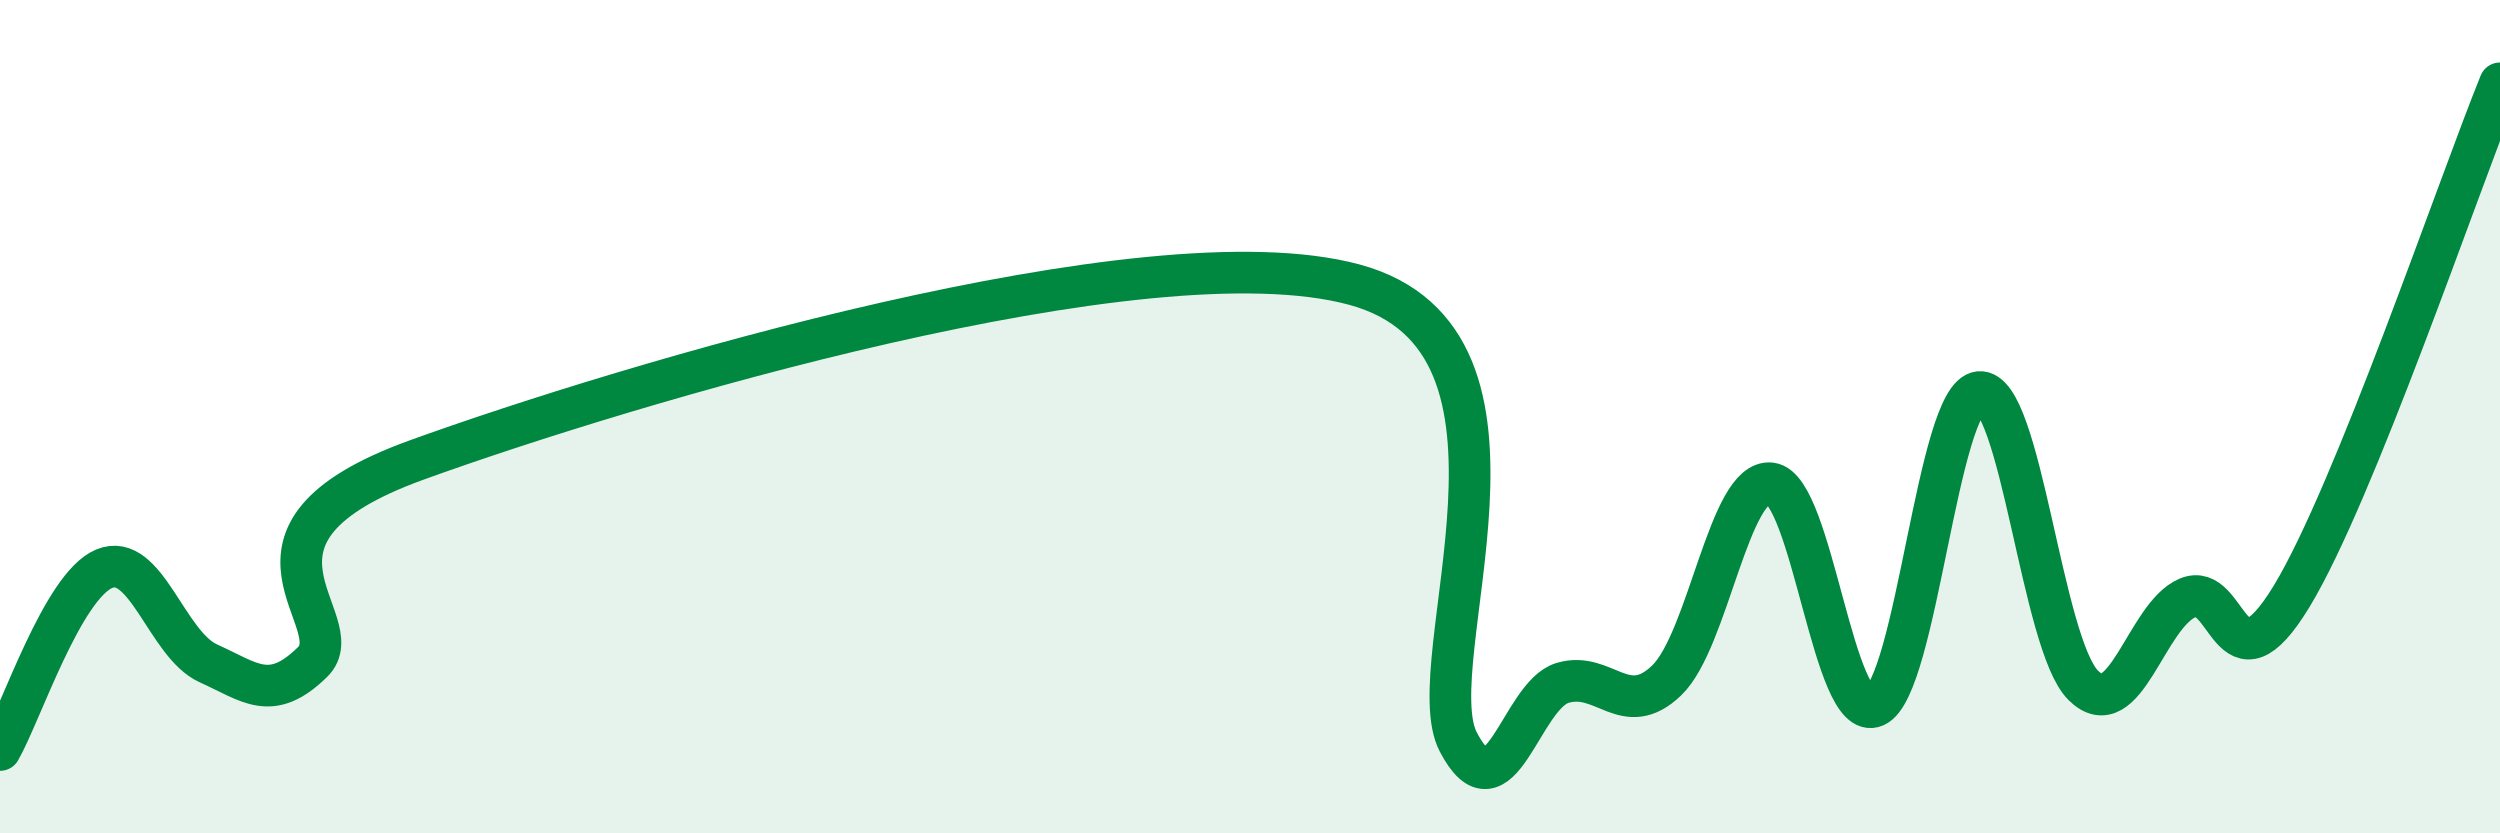 
    <svg width="60" height="20" viewBox="0 0 60 20" xmlns="http://www.w3.org/2000/svg">
      <path
        d="M 0,18 C 0.5,17.13 1.5,14.07 2.5,13.65 C 3.5,13.23 4,15.47 5,15.92 C 6,16.37 6.5,16.87 7.5,15.89 C 8.5,14.91 5,12.85 10,11.04 C 15,9.23 27.5,5.48 32.5,6.83 C 37.5,8.18 34,15.9 35,17.81 C 36,19.72 36.5,16.69 37.5,16.39 C 38.5,16.09 39,17.29 40,16.33 C 41,15.37 41.5,11.48 42.5,11.6 C 43.5,11.72 44,17.39 45,16.95 C 46,16.51 46.5,9.51 47.5,9.41 C 48.5,9.31 49,15.46 50,16.45 C 51,17.44 51.5,14.78 52.5,14.35 C 53.5,13.92 53.5,16.78 55,14.31 C 56.5,11.84 59,4.46 60,2L60 20L0 20Z"
        fill="#008740"
        opacity="0.1"
        stroke-linecap="round"
        stroke-linejoin="round"
      />
      <path
        d="M 0,18 C 0.5,17.13 1.5,14.07 2.5,13.65 C 3.5,13.23 4,15.47 5,15.92 C 6,16.37 6.5,16.87 7.5,15.89 C 8.5,14.91 5,12.85 10,11.04 C 15,9.23 27.5,5.48 32.5,6.83 C 37.5,8.18 34,15.9 35,17.81 C 36,19.72 36.5,16.69 37.5,16.39 C 38.5,16.09 39,17.29 40,16.33 C 41,15.37 41.5,11.48 42.5,11.6 C 43.5,11.72 44,17.39 45,16.95 C 46,16.51 46.5,9.51 47.5,9.41 C 48.5,9.31 49,15.46 50,16.45 C 51,17.44 51.5,14.78 52.5,14.35 C 53.5,13.92 53.5,16.78 55,14.31 C 56.5,11.84 59,4.46 60,2"
        stroke="#008740"
        stroke-width="1"
        fill="none"
        stroke-linecap="round"
        stroke-linejoin="round"
      />
    </svg>
  